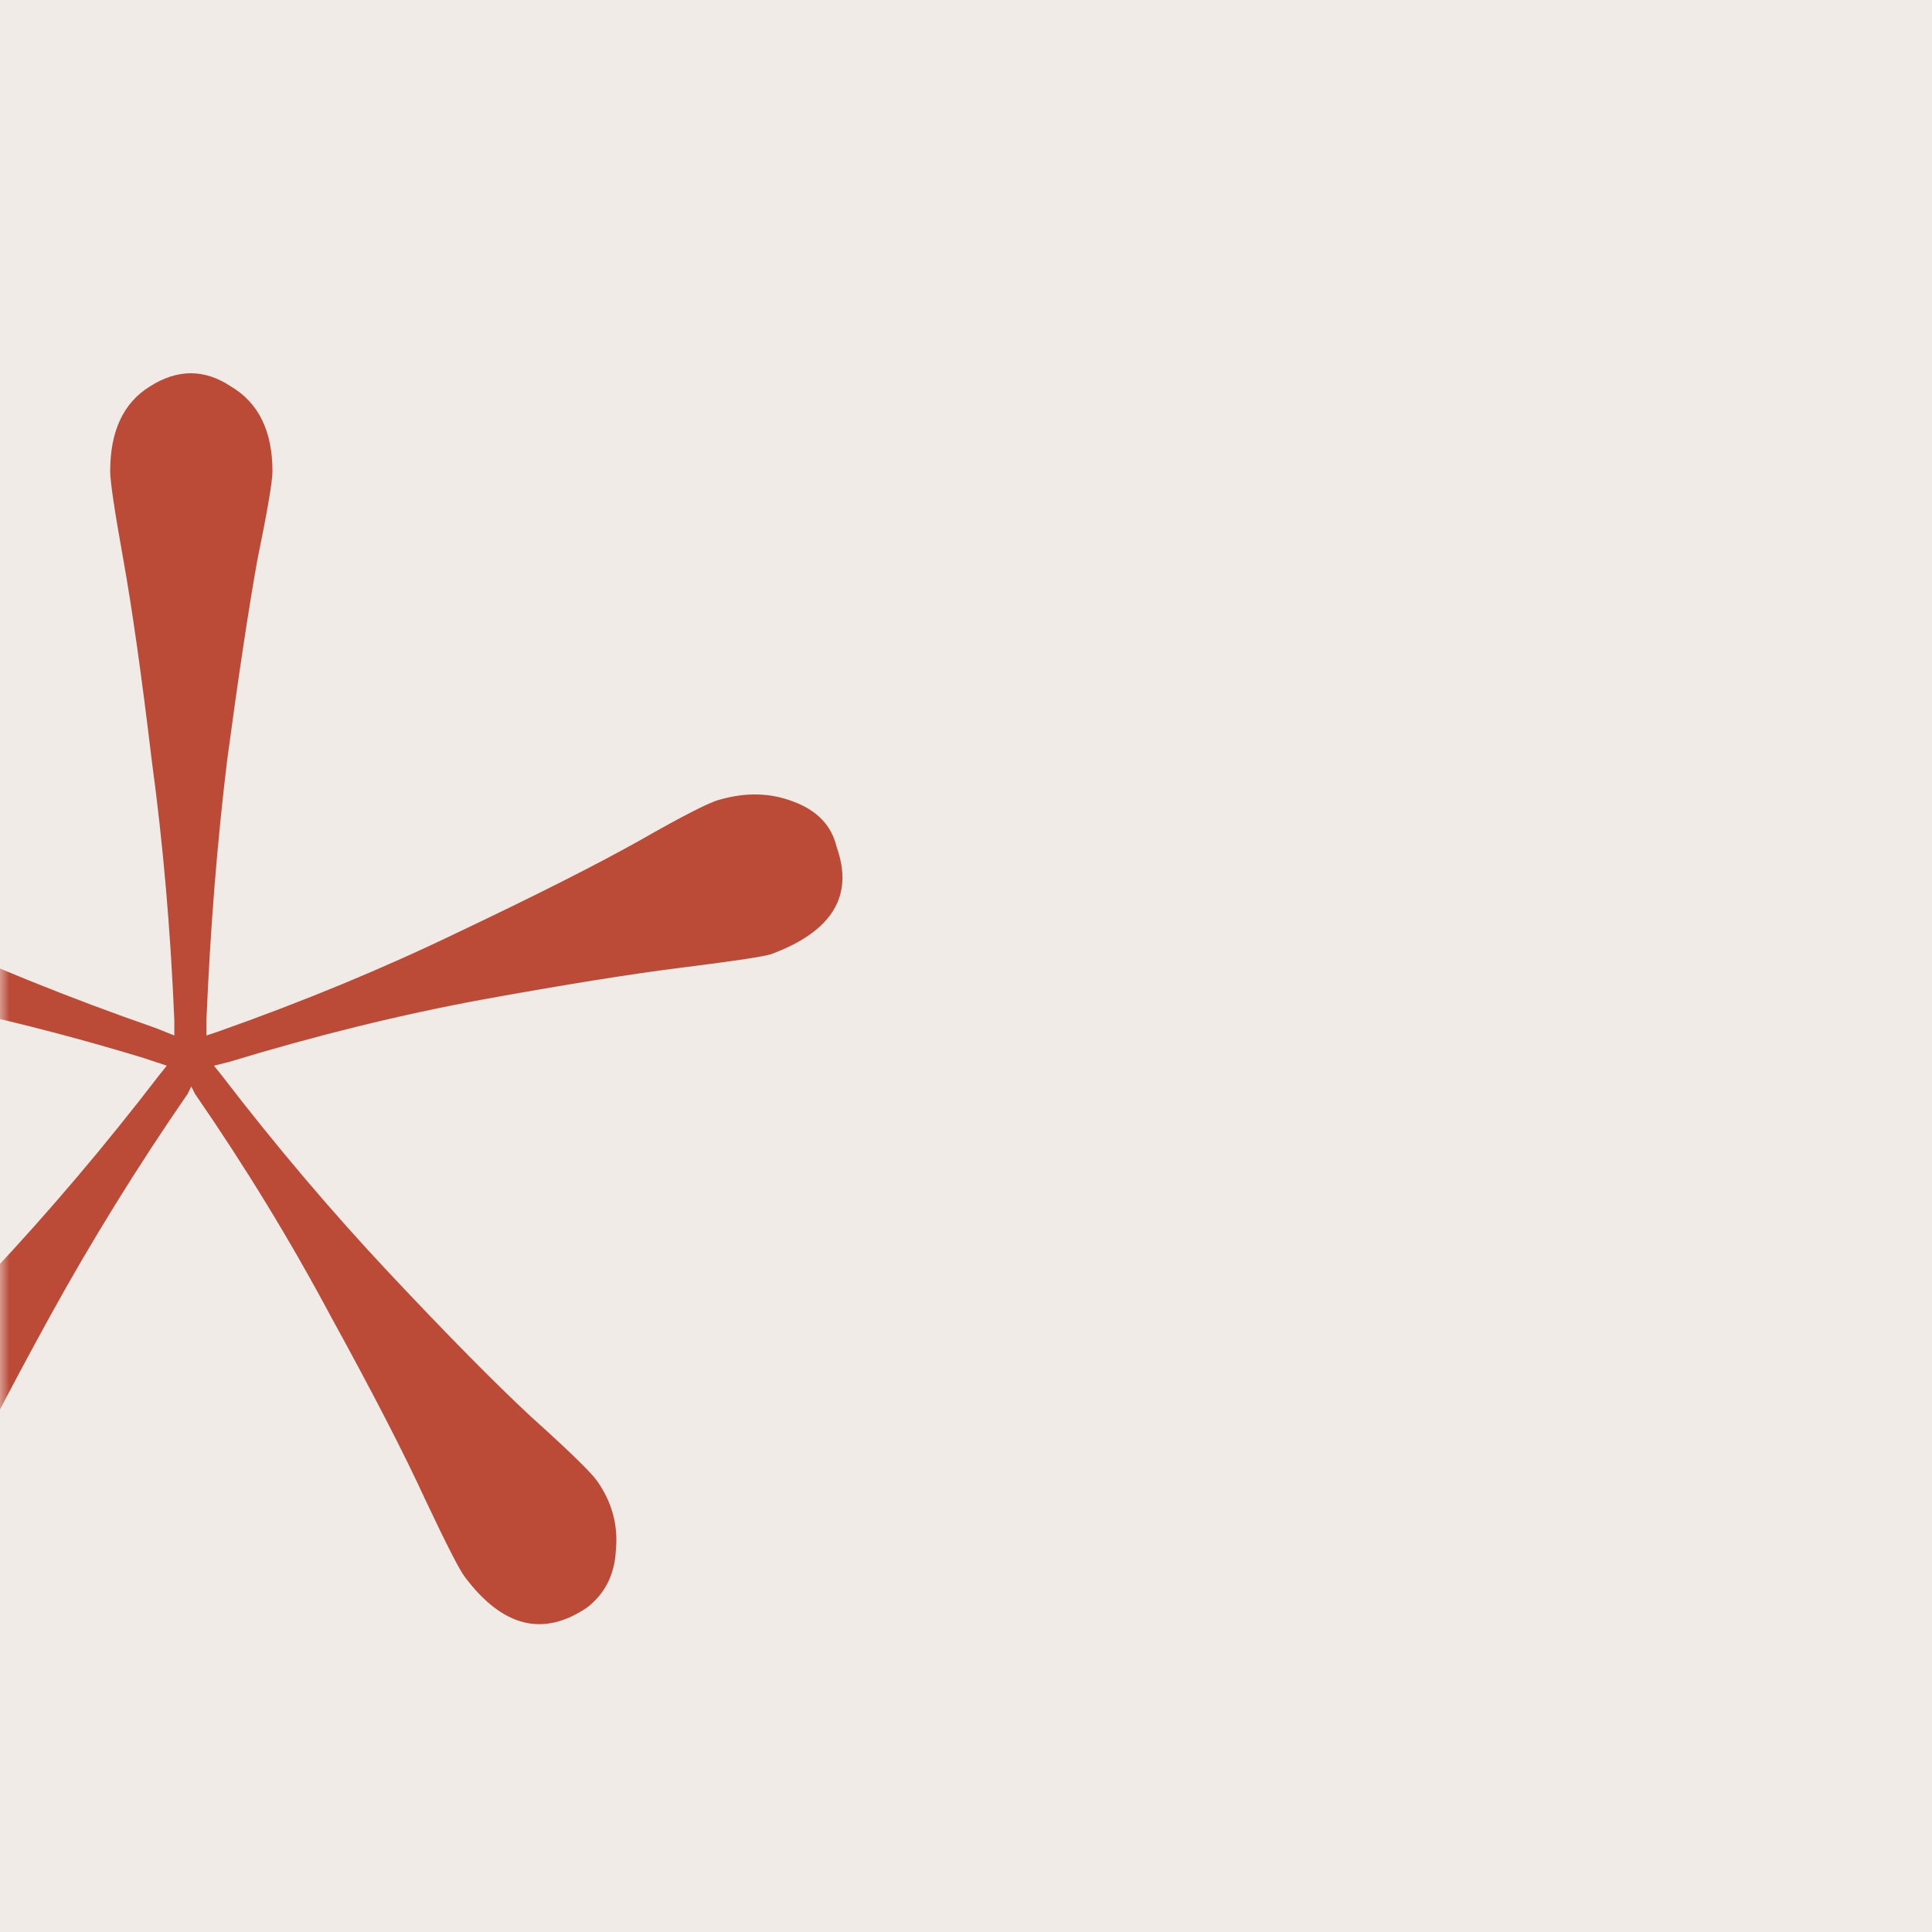 <?xml version="1.0" encoding="UTF-8"?> <svg xmlns="http://www.w3.org/2000/svg" width="100" height="100" viewBox="0 0 100 100" fill="none"><rect width="100" height="100" fill="#F0EBE7"></rect><mask id="mask0_142_1050" style="mask-type:alpha" maskUnits="userSpaceOnUse" x="0" y="4" width="52" height="94"><rect y="4" width="52" height="94" rx="6" fill="#D9D9D9"></rect></mask><g mask="url(#mask0_142_1050)"><path d="M43.301 43.832C44.212 46.371 43.073 48.227 39.883 49.398C39.427 49.529 37.897 49.757 35.293 50.082C32.689 50.408 29.238 50.961 24.941 51.742C20.71 52.523 16.348 53.598 11.855 54.965L11.074 55.16L11.465 55.648C14.264 59.294 17.162 62.712 20.156 65.902C23.151 69.092 25.592 71.566 27.48 73.324C29.434 75.082 30.573 76.189 30.898 76.644C31.68 77.751 32.005 78.956 31.875 80.258C31.81 81.495 31.322 82.471 30.41 83.188C28.131 84.75 26.016 84.229 24.062 81.625C23.802 81.299 23.119 79.965 22.012 77.621C20.905 75.212 19.277 72.055 17.129 68.148C15.046 64.242 12.702 60.401 10.098 56.625L9.902 56.234L9.707 56.625C7.103 60.401 4.727 64.242 2.578 68.148C0.43 72.055 -1.198 75.212 -2.305 77.621C-3.411 79.965 -4.095 81.299 -4.355 81.625C-6.309 84.229 -8.424 84.75 -10.703 83.188C-12.917 81.43 -13.047 79.249 -11.094 76.644C-10.768 76.189 -9.661 75.082 -7.773 73.324C-5.885 71.566 -3.444 69.092 -0.449 65.902C2.546 62.712 5.443 59.294 8.242 55.648L8.633 55.16L7.461 54.77C2.969 53.402 -1.426 52.328 -5.723 51.547C-9.954 50.766 -13.372 50.212 -15.977 49.887C-18.581 49.561 -20.111 49.333 -20.566 49.203C-21.869 48.812 -22.878 48.096 -23.594 47.055C-24.245 46.013 -24.375 44.939 -23.984 43.832C-23.724 42.725 -22.975 41.911 -21.738 41.391C-20.501 40.87 -19.232 40.805 -17.93 41.195C-17.669 41.26 -16.432 41.944 -14.219 43.246C-11.94 44.483 -8.783 46.078 -4.746 48.031C-0.71 49.919 3.555 51.645 8.047 53.207L9.023 53.598V52.816C8.828 48.129 8.438 43.637 7.852 39.34C7.331 34.978 6.842 31.527 6.387 28.988C5.931 26.449 5.703 24.919 5.703 24.398C5.703 22.315 6.387 20.85 7.754 20.004C9.186 19.092 10.586 19.092 11.953 20.004C13.385 20.85 14.102 22.315 14.102 24.398C14.102 24.919 13.841 26.449 13.32 28.988C12.865 31.527 12.344 34.978 11.758 39.34C11.237 43.637 10.879 48.129 10.684 52.816V53.598L11.27 53.402C15.697 51.84 19.863 50.115 23.77 48.227C27.741 46.339 30.833 44.776 33.047 43.539C35.325 42.237 36.725 41.521 37.246 41.391C38.613 41 39.883 41.033 41.055 41.488C42.292 41.944 43.04 42.725 43.301 43.832Z" fill="#BB4B36"></path></g></svg> 